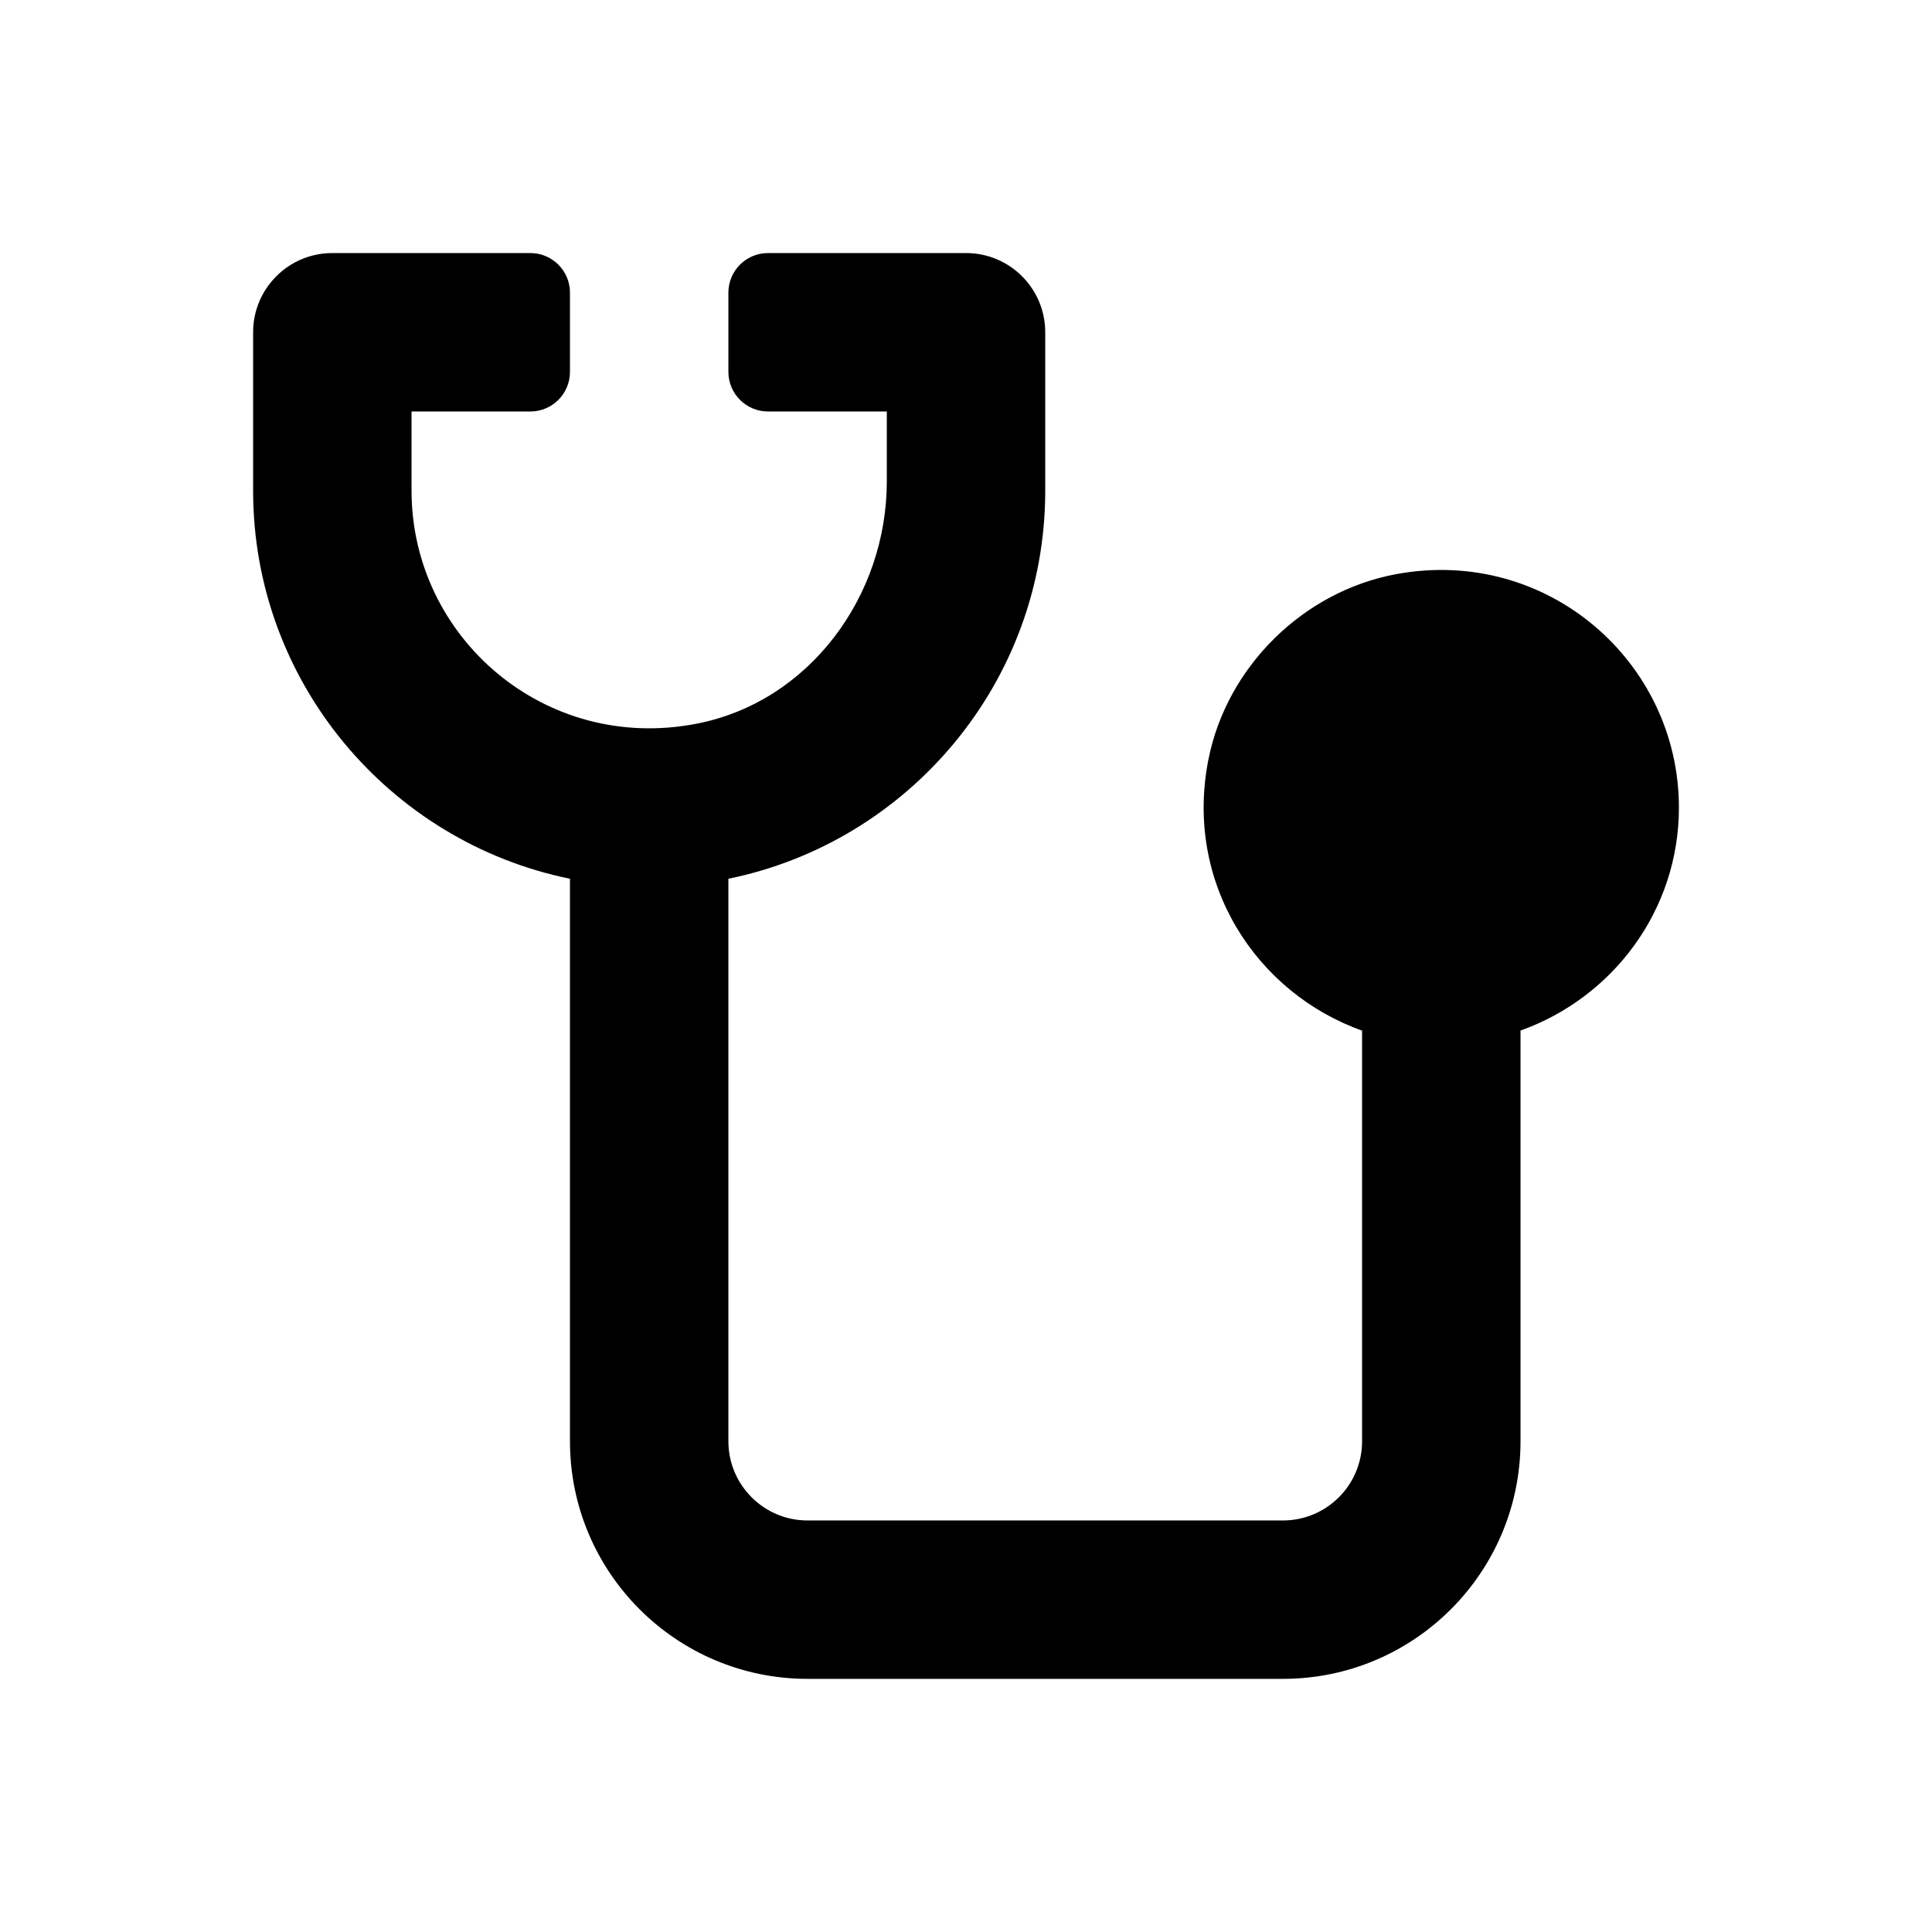 <?xml version="1.0" encoding="UTF-8"?>
<!-- Uploaded to: SVG Repo, www.svgrepo.com, Generator: SVG Repo Mixer Tools -->
<svg fill="#000000" width="800px" height="800px" version="1.1" viewBox="144 144 512 512" xmlns="http://www.w3.org/2000/svg">
 <path d="m588.93 358.02c0-38.609-34.922-69.215-74.84-61.883-24.727 4.539-45.055 24.609-49.875 49.281-6.383 32.656 12.695 61.707 40.75 71.711v108.82c0 11.594-9.398 20.992-20.992 20.992h-125.95c-11.594 0-20.992-9.398-20.992-20.992v-149.07c47.848-9.75 83.969-52.152 83.969-102.84v-41.984c0-11.594-9.398-20.992-20.992-20.992h-52.48c-5.797 0-10.496 4.699-10.496 10.496v20.992c0 5.797 4.699 10.496 10.496 10.496h31.488v18.508c0 30.457-20.527 58.434-50.426 64.238-40.203 7.812-75.527-22.922-75.527-61.754v-20.992h31.488c5.797 0 10.496-4.699 10.496-10.496v-20.992c0-5.797-4.699-10.496-10.496-10.496h-52.48c-11.594 0-20.992 9.398-20.992 20.992v41.984c0 50.684 36.121 93.086 83.969 102.84v149.06c0 34.781 28.195 62.977 62.977 62.977h125.95c34.781 0 62.977-28.195 62.977-62.977v-108.83c24.379-8.691 41.98-31.777 41.98-59.105z"/>
</svg>
